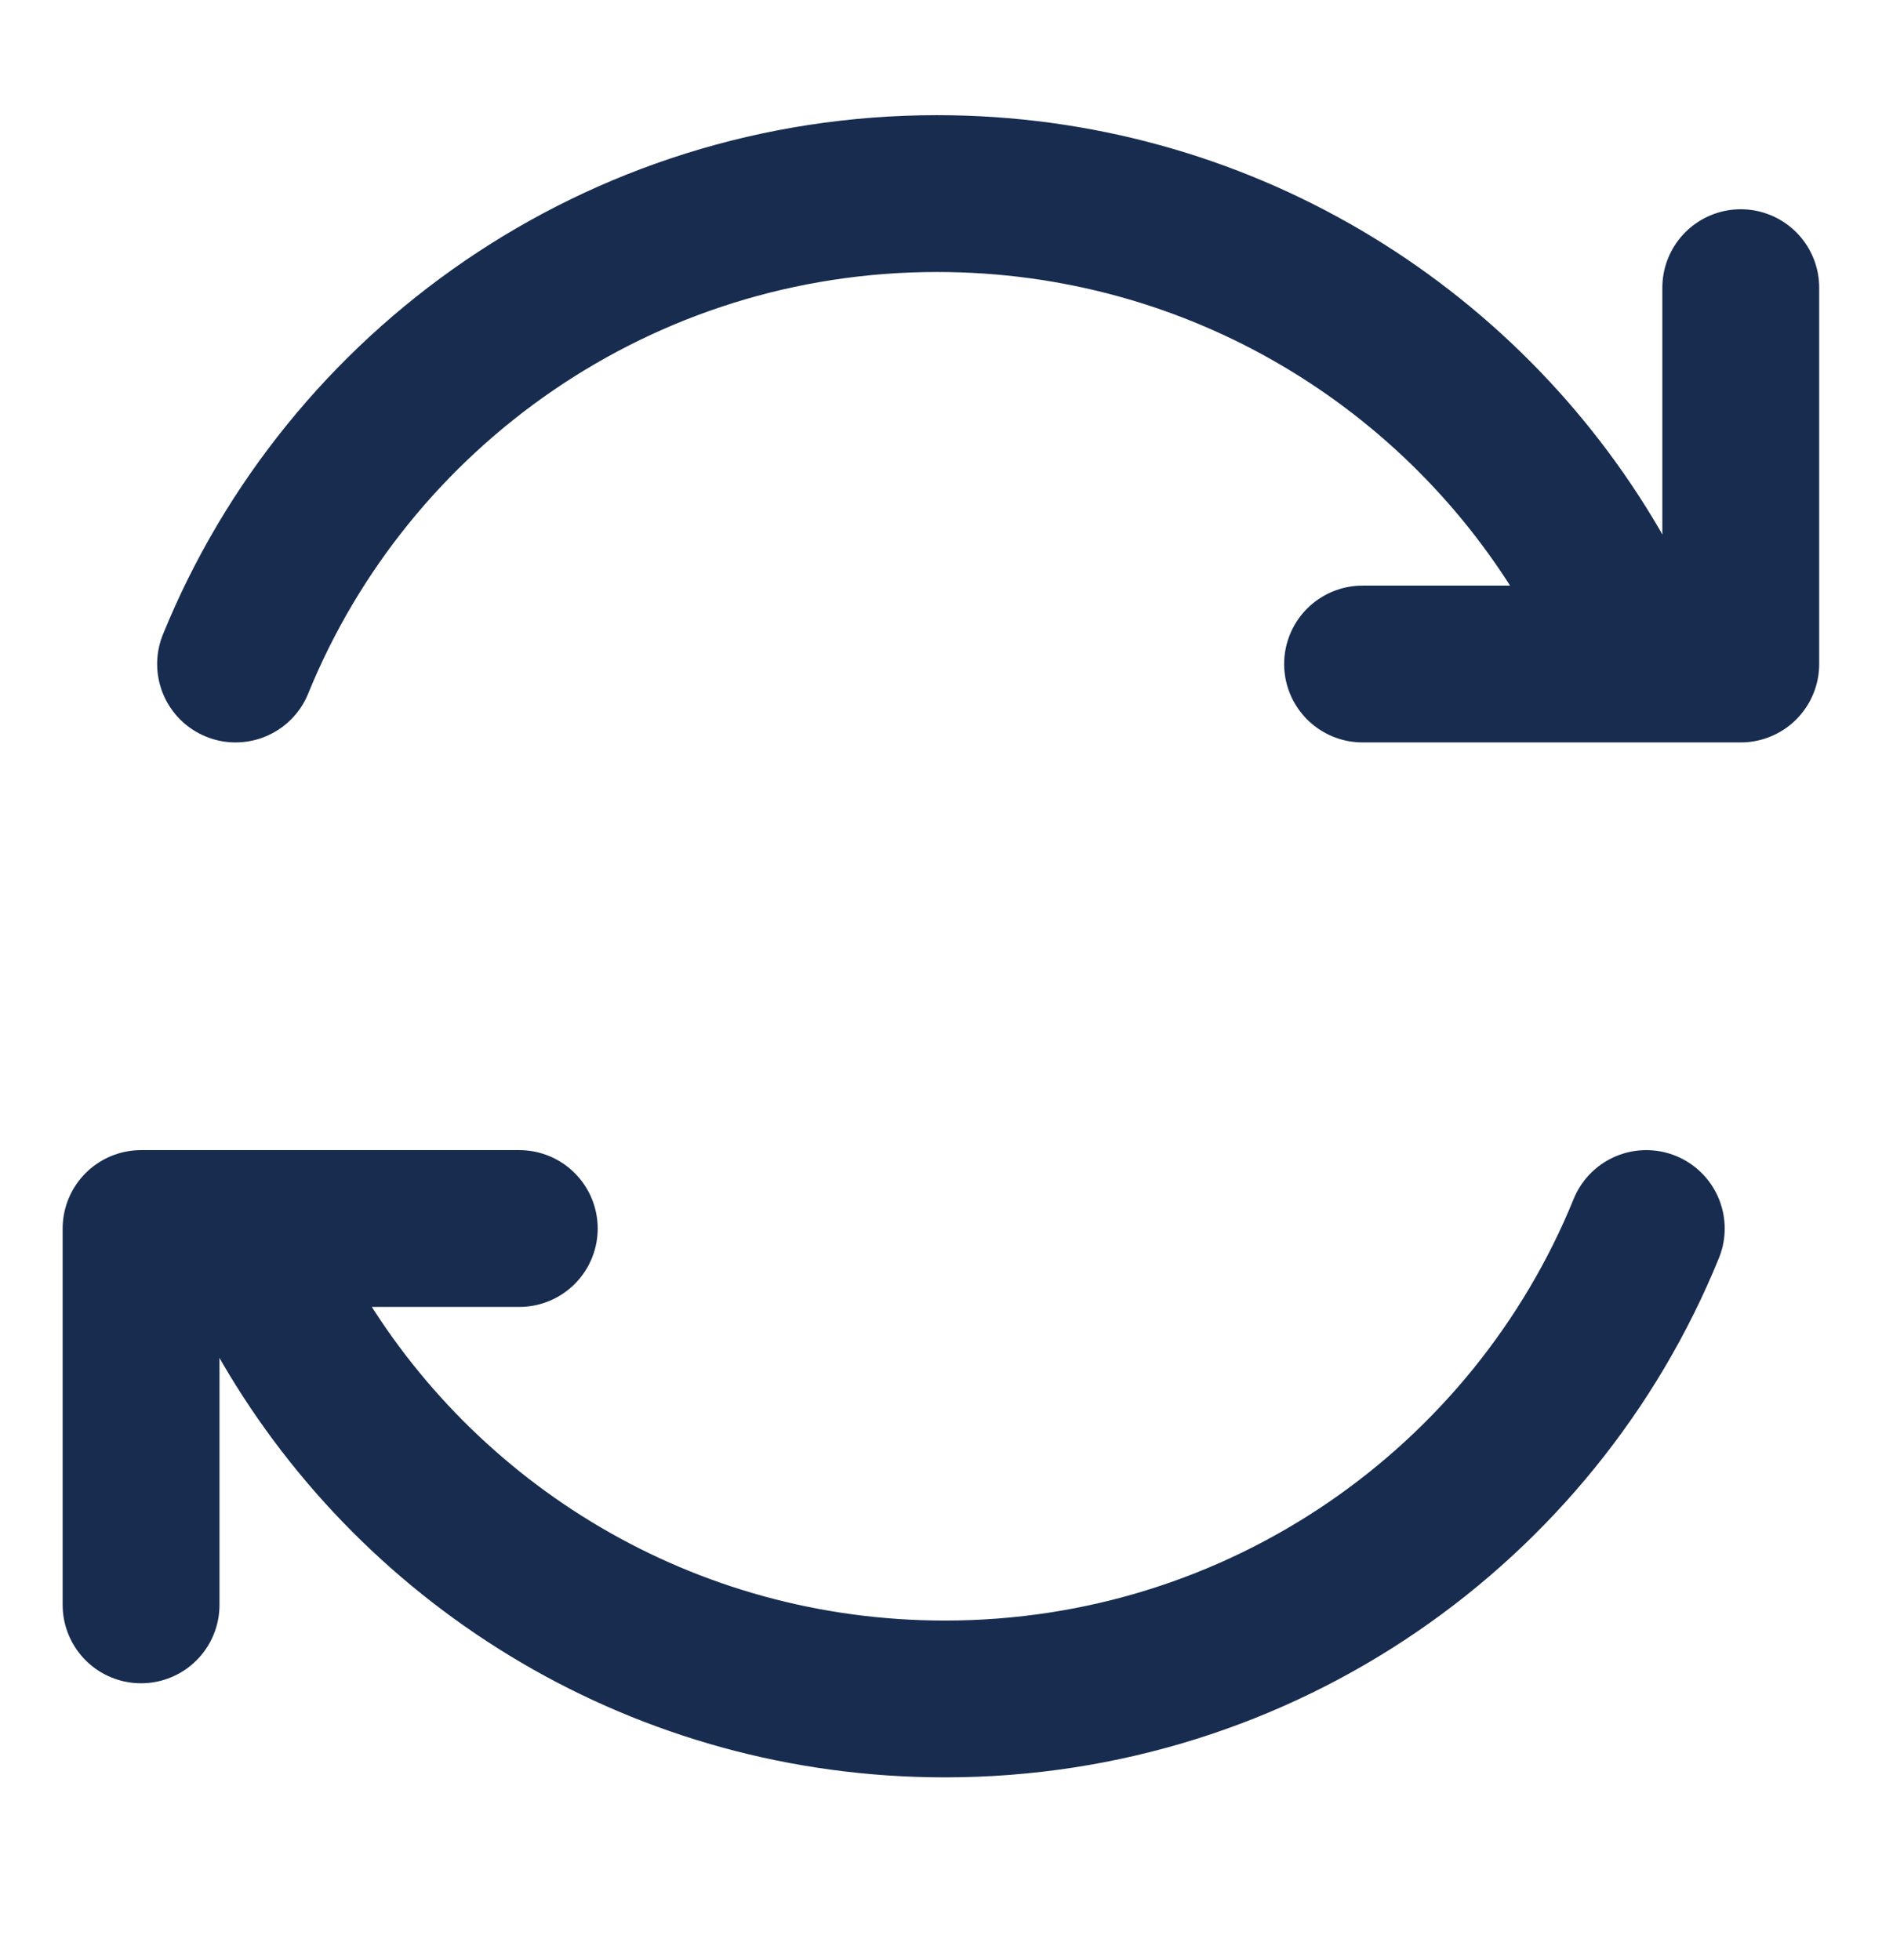 <svg width="24" height="25" viewBox="0 0 24 25" fill="none" xmlns="http://www.w3.org/2000/svg">
<path d="M20.306 7.269C18.638 4.4 15.52 2.469 11.95 2.469C7.901 2.469 4.435 4.951 3.004 8.469M17.376 8.469H22.199V3.669M3.693 16.869C5.361 19.739 8.478 21.669 12.049 21.669C16.097 21.669 19.563 19.187 20.994 15.669M6.622 15.669H1.799V20.469" stroke="#172C4F" stroke-width="2" stroke-linecap="round" stroke-linejoin="round"/>
</svg>
